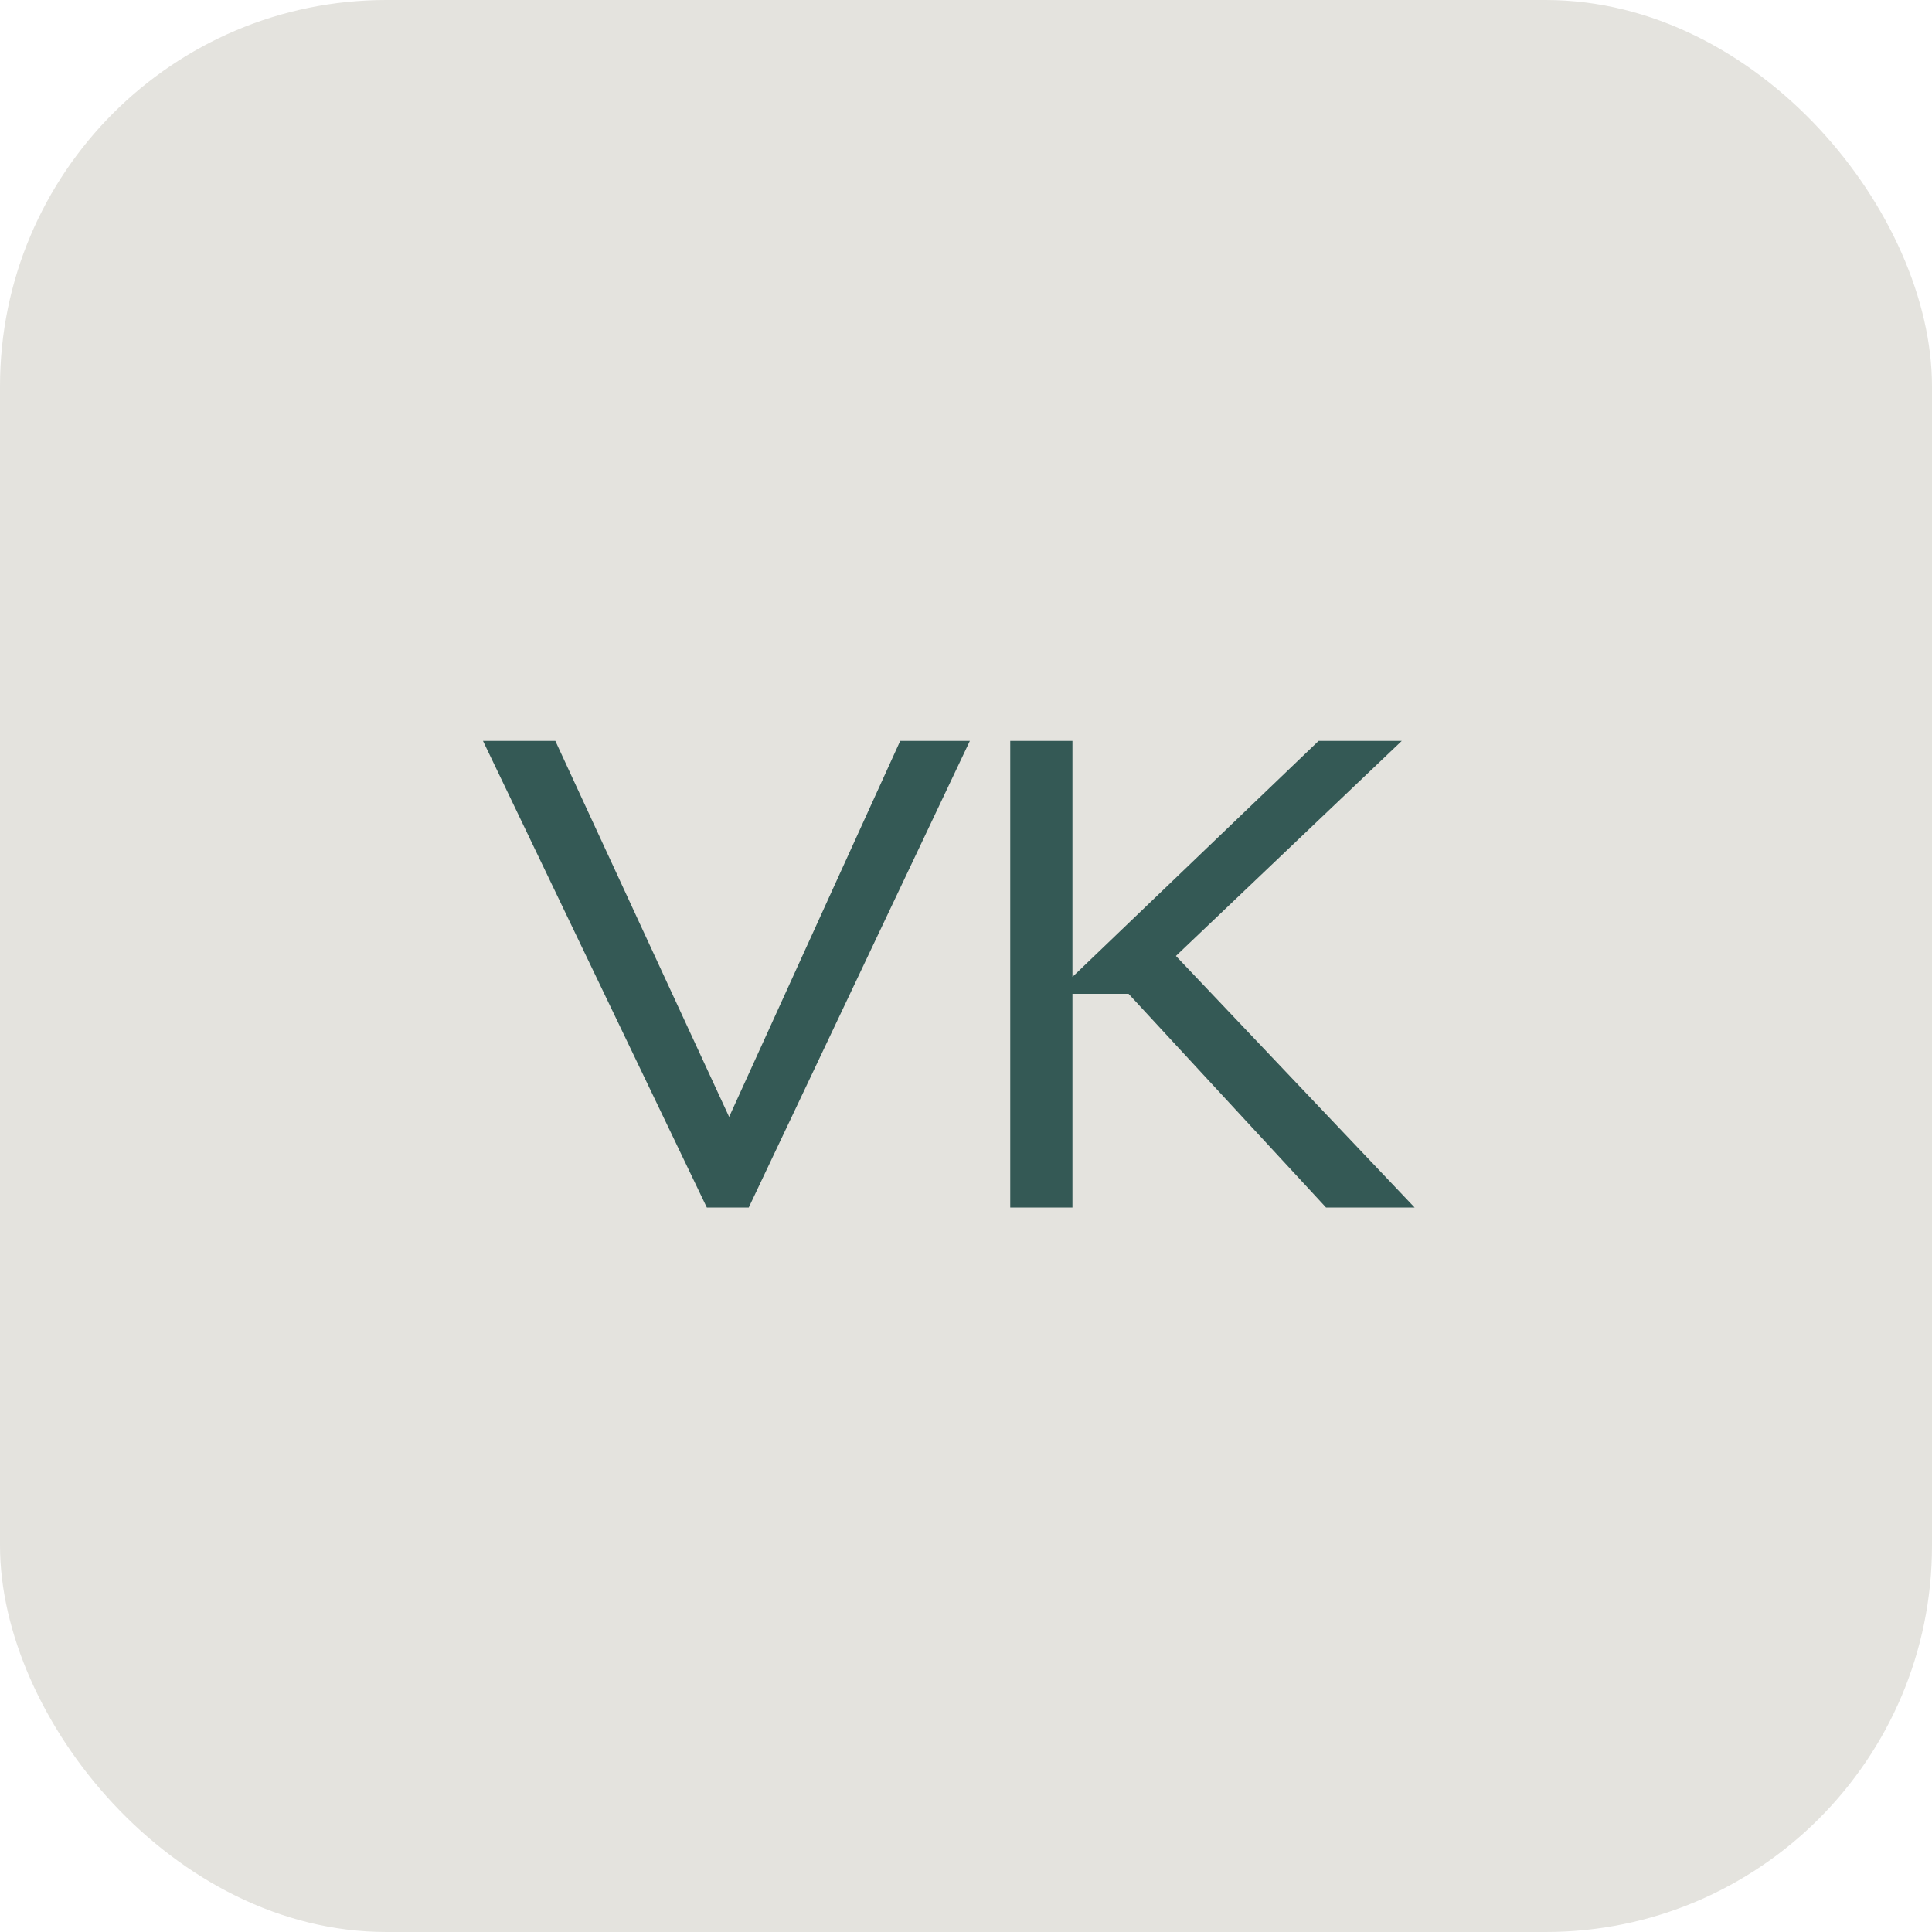 <?xml version="1.0" encoding="UTF-8"?> <svg xmlns="http://www.w3.org/2000/svg" width="40" height="40" viewBox="0 0 40 40" fill="none"><rect width="40" height="40" rx="8" fill="#E4E3DE"></rect><path d="M15.502 25H14.634L10 15.34H11.498L15.096 23.124L18.638 15.34H20.08L15.502 25ZM27.454 25L23.366 20.576H22.204V25H20.916V15.34H22.204V20.226L27.3 15.34H29.022L24.346 19.792L29.288 25H27.454Z" fill="#345955"></path></svg> 